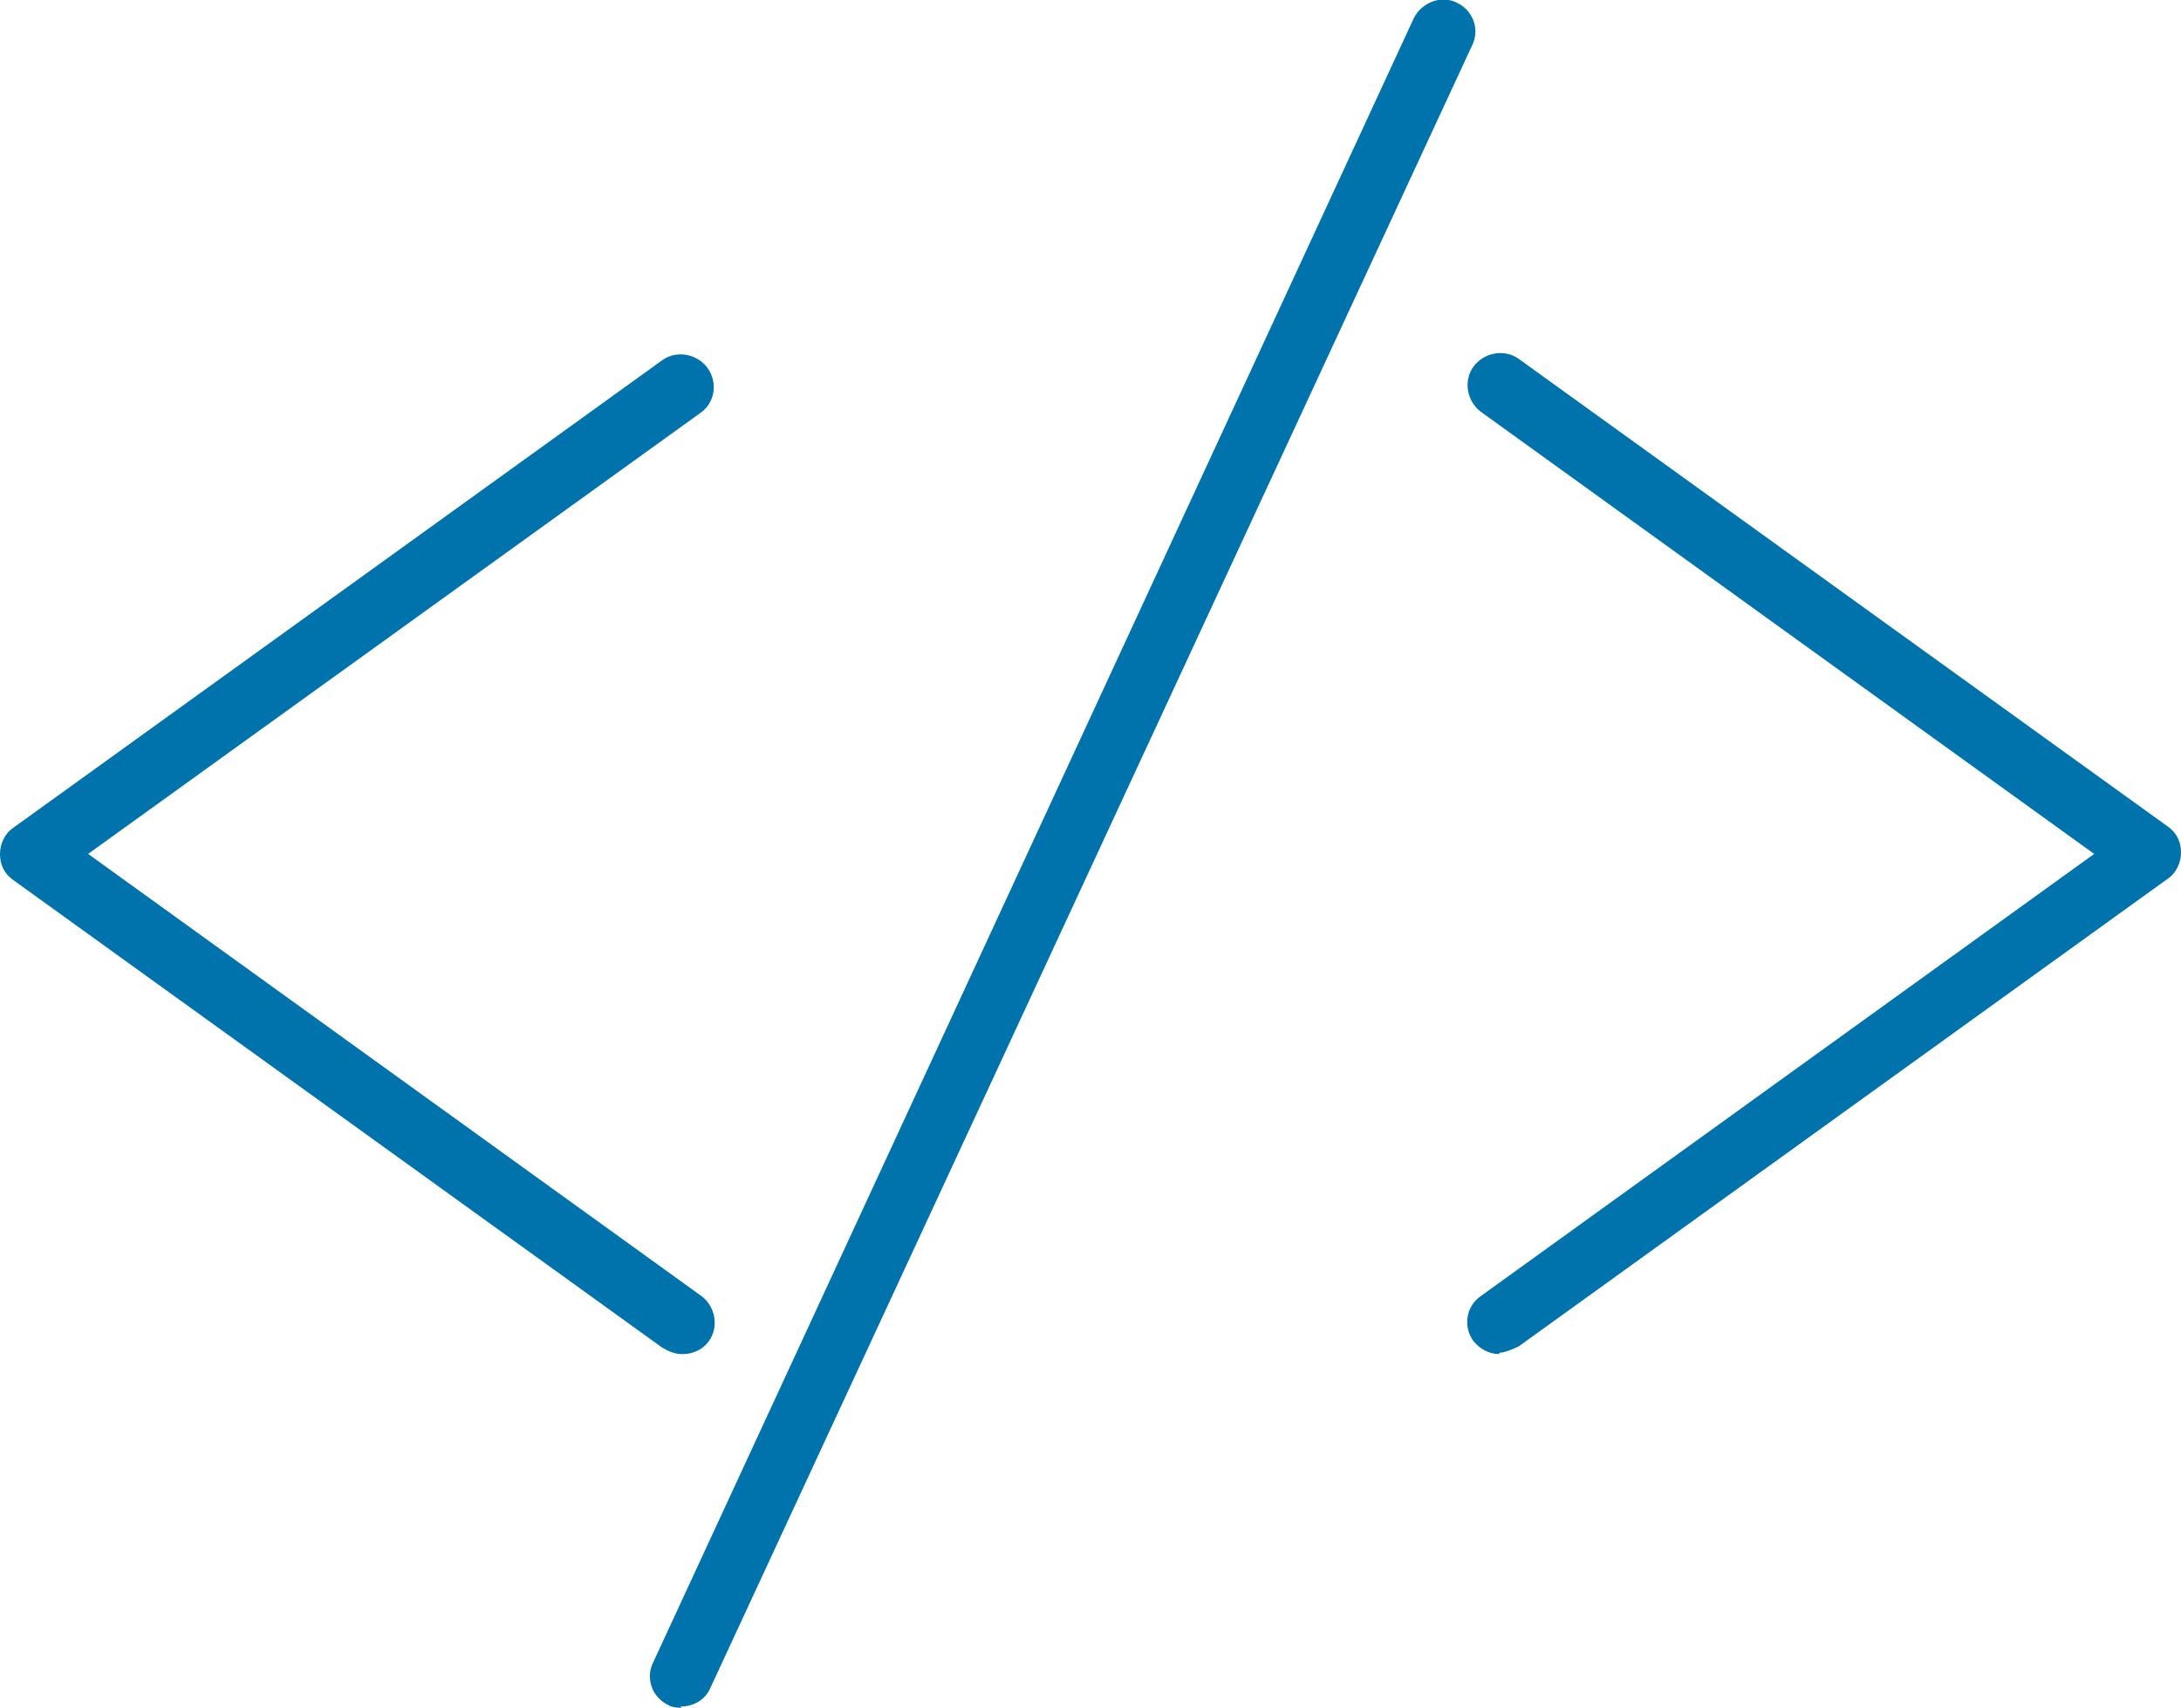 <?xml version="1.0" encoding="UTF-8"?>
<svg id="Livello_1" xmlns="http://www.w3.org/2000/svg" version="1.1" viewBox="0 0 16.83 13.18">
  <!-- Generator: Adobe Illustrator 29.6.1, SVG Export Plug-In . SVG Version: 2.1.1 Build 9)  -->
  <defs>
    <style>
      .st0 {
        fill: #0073ac;
      }
    </style>
  </defs>
  <path class="st0" d="M5.26,10.45c-.05,0-.1-.02-.15-.05L.1,6.79c-.07-.05-.1-.12-.1-.2s.04-.16.1-.2l5.01-3.61c.11-.08.27-.05.35.06.08.11.06.27-.06.35L.68,6.59l4.73,3.41c.11.08.14.24.06.35-.05.07-.13.1-.2.1Z"/>
  <path class="st0" d="M11.57,10.45c-.08,0-.15-.04-.2-.1-.08-.11-.06-.27.06-.35l4.73-3.41-4.73-3.41c-.11-.08-.14-.24-.06-.35.08-.11.24-.14.35-.06l5.01,3.61c.07.05.1.12.1.2s-.04.16-.1.2l-5.01,3.61s-.1.05-.15.05Z"/>
  <path class="st0" d="M5.26,13.18s-.07,0-.1-.02c-.13-.06-.18-.21-.12-.33L10.91.14c.06-.12.21-.18.33-.12.13.06.18.21.12.33l-5.88,12.68c-.04.09-.13.14-.23.14Z"/>
</svg>